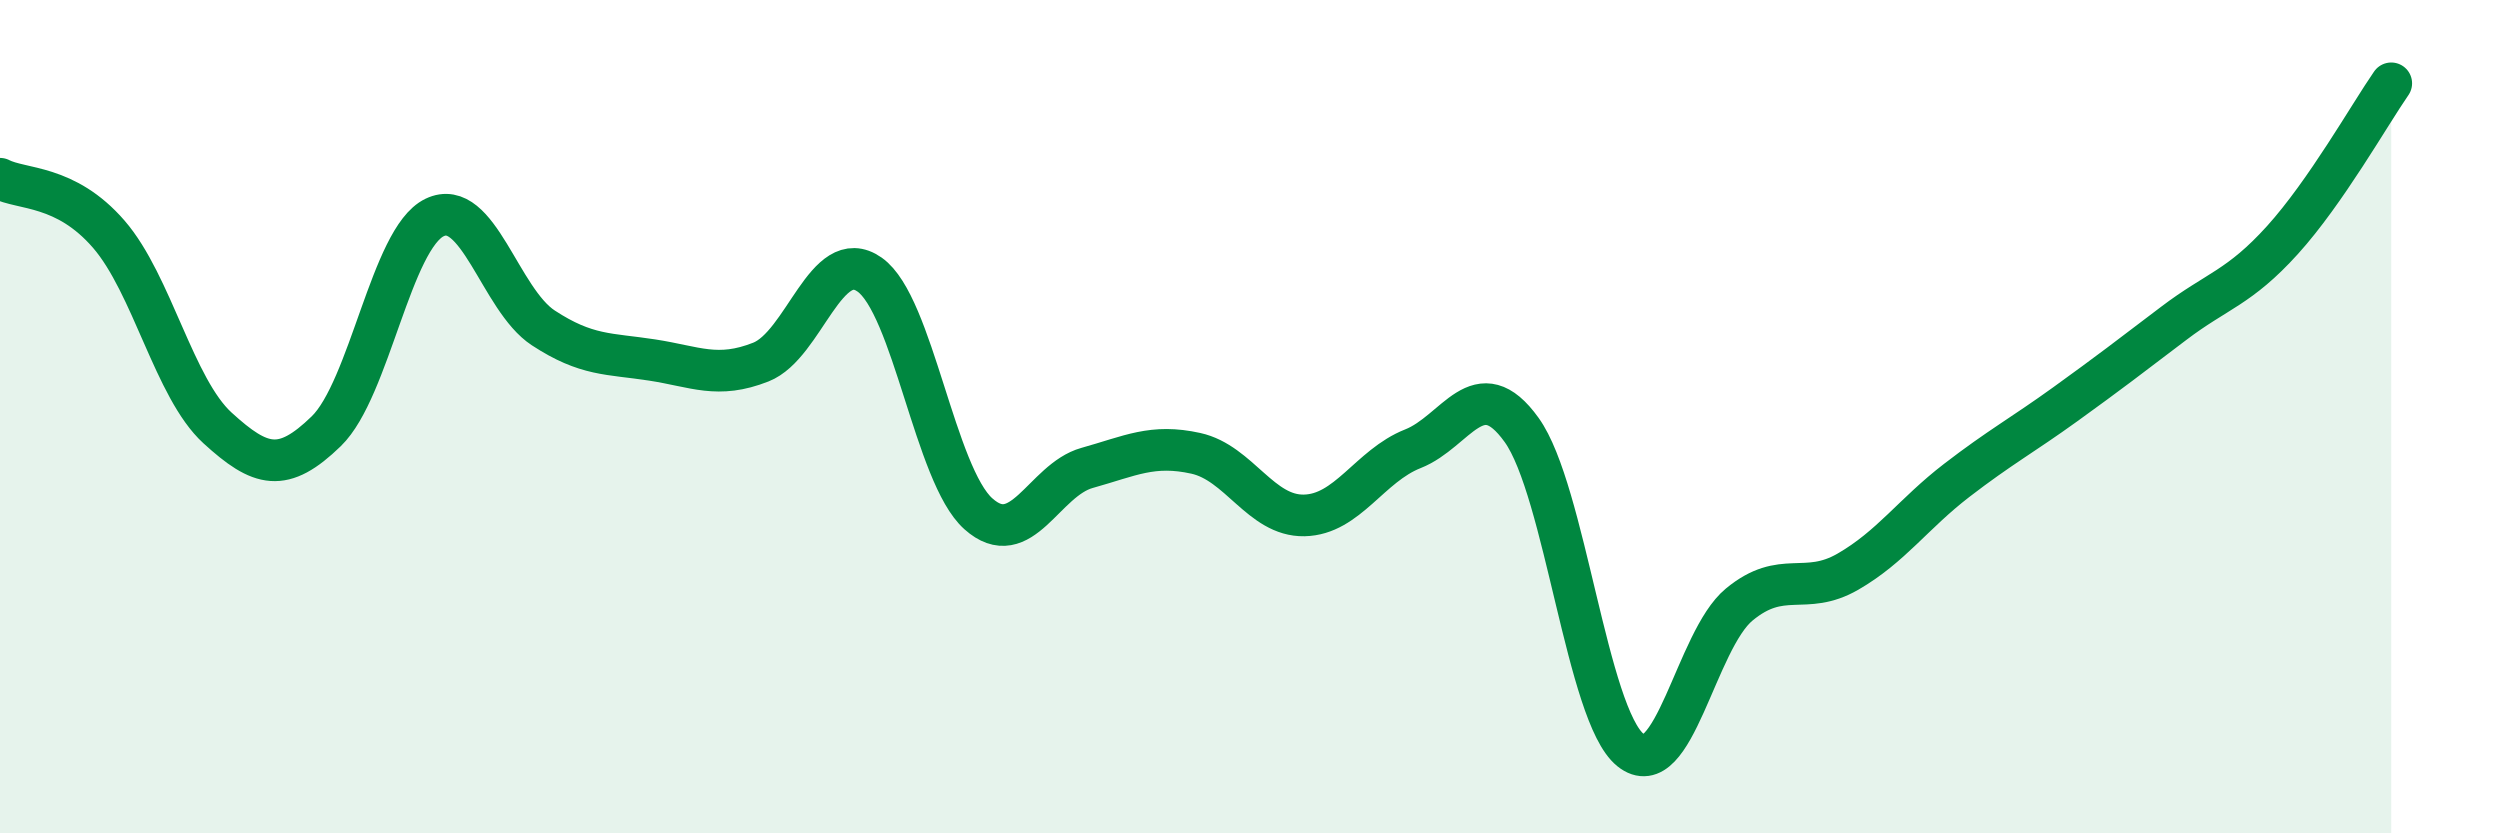 
    <svg width="60" height="20" viewBox="0 0 60 20" xmlns="http://www.w3.org/2000/svg">
      <path
        d="M 0,4.29 C 0.52,4.56 1.57,4.42 2.61,5.62 C 3.65,6.82 4.18,9.32 5.22,10.27 C 6.26,11.22 6.79,11.36 7.83,10.35 C 8.87,9.34 9.39,5.72 10.43,5.22 C 11.47,4.72 12,7.19 13.04,7.87 C 14.08,8.55 14.61,8.48 15.65,8.64 C 16.69,8.8 17.22,9.1 18.26,8.69 C 19.3,8.28 19.83,5.86 20.87,6.59 C 21.91,7.32 22.44,11.4 23.48,12.33 C 24.52,13.26 25.05,11.52 26.09,11.23 C 27.13,10.94 27.66,10.65 28.7,10.88 C 29.74,11.11 30.26,12.39 31.3,12.37 C 32.34,12.35 32.87,11.18 33.91,10.77 C 34.95,10.36 35.48,8.87 36.52,10.32 C 37.56,11.77 38.09,17.16 39.13,18 C 40.17,18.84 40.7,15.37 41.74,14.51 C 42.78,13.65 43.31,14.32 44.35,13.72 C 45.39,13.12 45.92,12.33 46.96,11.53 C 48,10.73 48.53,10.45 49.57,9.7 C 50.61,8.95 51.13,8.55 52.17,7.76 C 53.21,6.97 53.74,6.91 54.78,5.76 C 55.82,4.61 56.87,2.75 57.39,2L57.39 20L0 20Z"
        fill="#008740"
        opacity="0.1"
        stroke-linecap="round"
        stroke-linejoin="round"
      />
      <path
        d="M 0,4.29 C 0.52,4.56 1.57,4.42 2.61,5.62 C 3.65,6.82 4.18,9.32 5.22,10.27 C 6.26,11.22 6.79,11.36 7.83,10.35 C 8.87,9.34 9.39,5.72 10.43,5.22 C 11.47,4.72 12,7.19 13.04,7.87 C 14.08,8.55 14.61,8.48 15.65,8.64 C 16.69,8.8 17.22,9.1 18.26,8.69 C 19.3,8.28 19.83,5.86 20.87,6.59 C 21.91,7.32 22.44,11.4 23.48,12.33 C 24.52,13.26 25.05,11.52 26.09,11.23 C 27.13,10.94 27.66,10.65 28.7,10.88 C 29.74,11.11 30.26,12.39 31.3,12.37 C 32.34,12.35 32.87,11.18 33.91,10.77 C 34.95,10.36 35.48,8.87 36.52,10.32 C 37.56,11.77 38.09,17.16 39.13,18 C 40.17,18.84 40.7,15.37 41.74,14.51 C 42.78,13.65 43.31,14.32 44.35,13.72 C 45.39,13.12 45.92,12.33 46.96,11.53 C 48,10.73 48.53,10.45 49.57,9.7 C 50.61,8.95 51.13,8.55 52.17,7.76 C 53.21,6.97 53.74,6.91 54.78,5.76 C 55.82,4.61 56.87,2.75 57.39,2"
        stroke="#008740"
        stroke-width="1"
        fill="none"
        stroke-linecap="round"
        stroke-linejoin="round"
      />
    </svg>
  